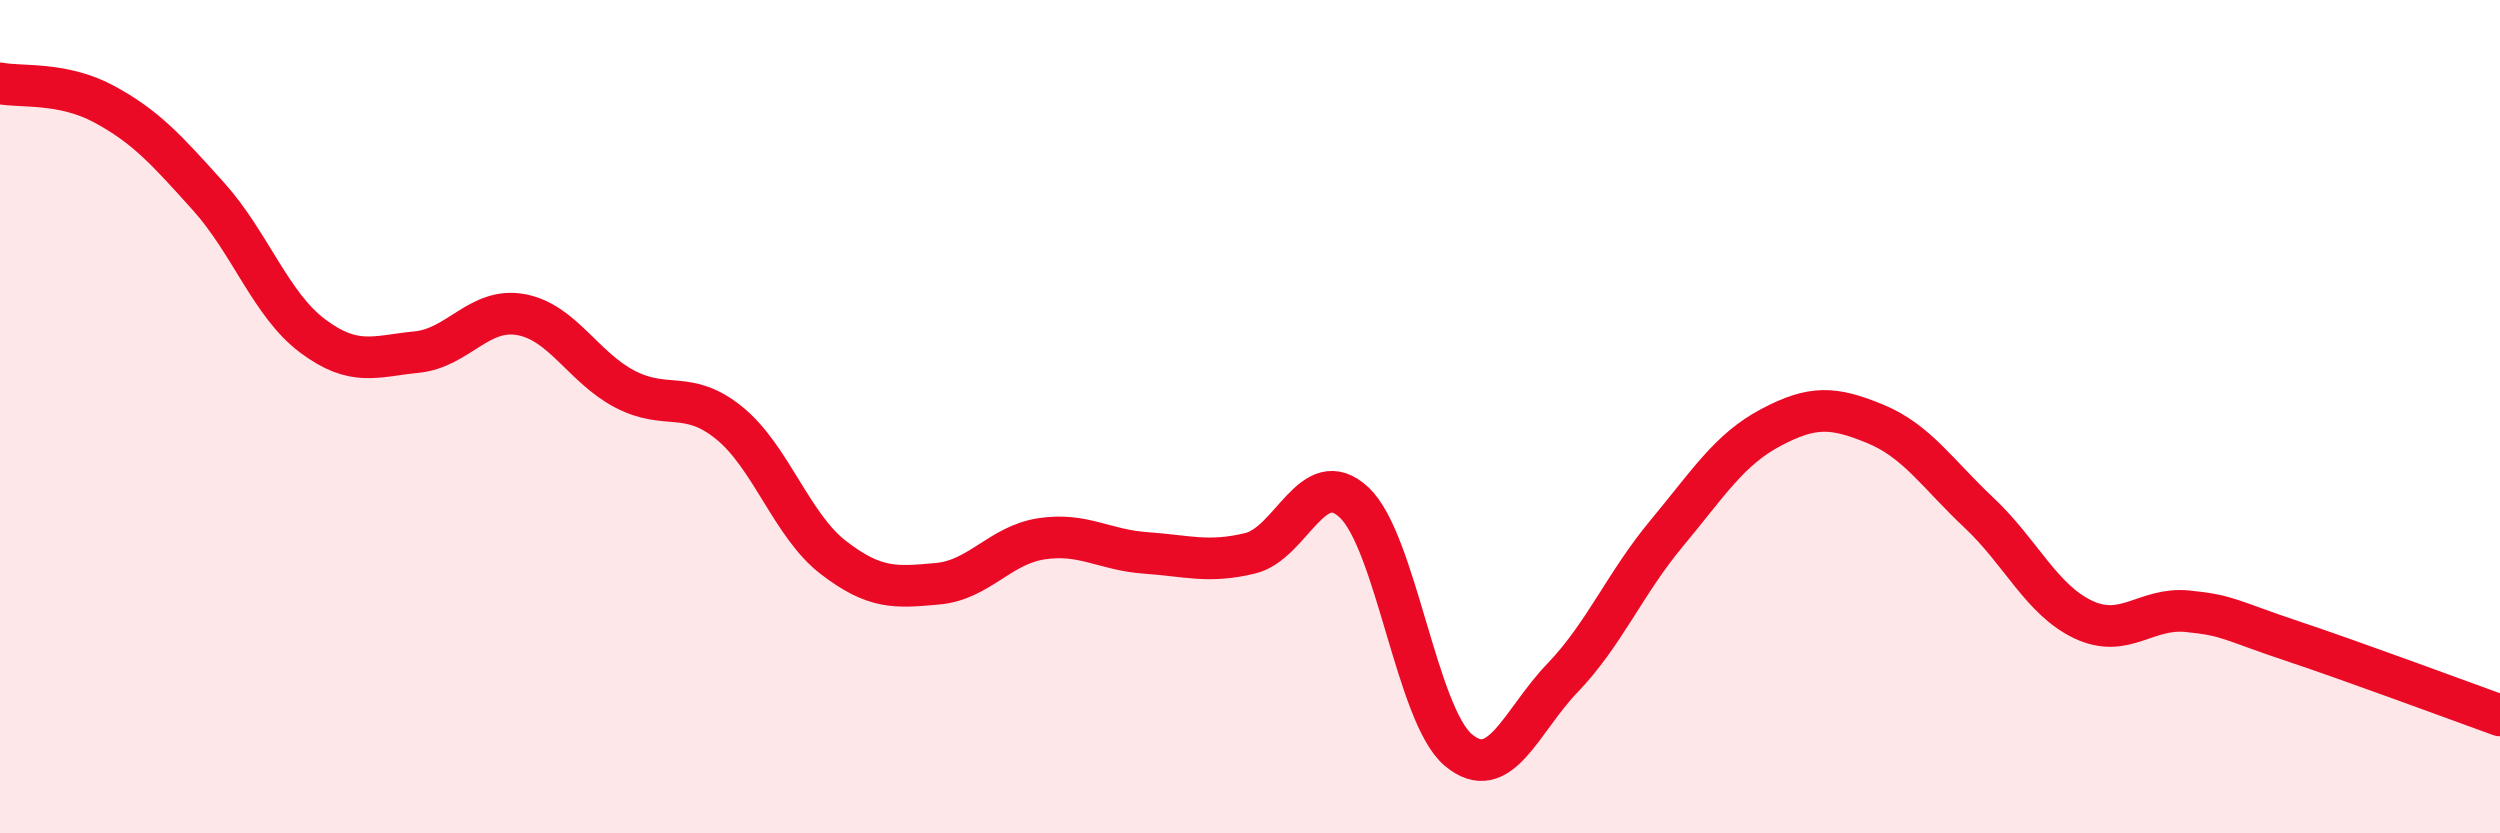 
    <svg width="60" height="20" viewBox="0 0 60 20" xmlns="http://www.w3.org/2000/svg">
      <path
        d="M 0,2 C 0.5,2.1 1.5,1.96 2.5,2.5 C 3.5,3.04 4,3.6 5,4.71 C 6,5.82 6.5,7.31 7.5,8.06 C 8.5,8.81 9,8.55 10,8.45 C 11,8.35 11.5,7.37 12.5,7.55 C 13.5,7.73 14,8.82 15,9.34 C 16,9.86 16.5,9.34 17.5,10.15 C 18.5,10.96 19,12.61 20,13.38 C 21,14.15 21.5,14.1 22.5,14.01 C 23.5,13.92 24,13.08 25,12.93 C 26,12.78 26.5,13.2 27.5,13.27 C 28.5,13.34 29,13.52 30,13.28 C 31,13.04 31.5,11.12 32.5,12.06 C 33.5,13 34,17.16 35,18 C 36,18.84 36.5,17.31 37.5,16.27 C 38.5,15.23 39,14 40,12.8 C 41,11.6 41.5,10.79 42.5,10.26 C 43.5,9.73 44,9.76 45,10.17 C 46,10.58 46.5,11.37 47.5,12.31 C 48.5,13.25 49,14.4 50,14.87 C 51,15.34 51.5,14.57 52.5,14.67 C 53.5,14.77 53.5,14.88 55,15.38 C 56.5,15.88 59,16.81 60,17.17L60 20L0 20Z"
        fill="#EB0A25"
        opacity="0.1"
        stroke-linecap="round"
        stroke-linejoin="round"
      />
      <path
        d="M 0,2 C 0.5,2.1 1.5,1.96 2.5,2.5 C 3.5,3.04 4,3.6 5,4.71 C 6,5.82 6.5,7.31 7.5,8.06 C 8.5,8.81 9,8.55 10,8.45 C 11,8.35 11.5,7.37 12.5,7.55 C 13.5,7.73 14,8.82 15,9.34 C 16,9.86 16.5,9.34 17.5,10.15 C 18.5,10.96 19,12.61 20,13.38 C 21,14.15 21.5,14.1 22.5,14.01 C 23.5,13.92 24,13.08 25,12.93 C 26,12.78 26.5,13.2 27.5,13.27 C 28.5,13.34 29,13.52 30,13.28 C 31,13.04 31.5,11.12 32.5,12.06 C 33.5,13 34,17.16 35,18 C 36,18.84 36.5,17.31 37.5,16.27 C 38.5,15.23 39,14 40,12.8 C 41,11.6 41.5,10.79 42.5,10.26 C 43.5,9.73 44,9.76 45,10.17 C 46,10.58 46.5,11.37 47.5,12.31 C 48.5,13.25 49,14.4 50,14.87 C 51,15.34 51.5,14.57 52.5,14.67 C 53.5,14.77 53.5,14.88 55,15.38 C 56.5,15.88 59,16.81 60,17.17"
        stroke="#EB0A25"
        stroke-width="1"
        fill="none"
        stroke-linecap="round"
        stroke-linejoin="round"
      />
    </svg>
  